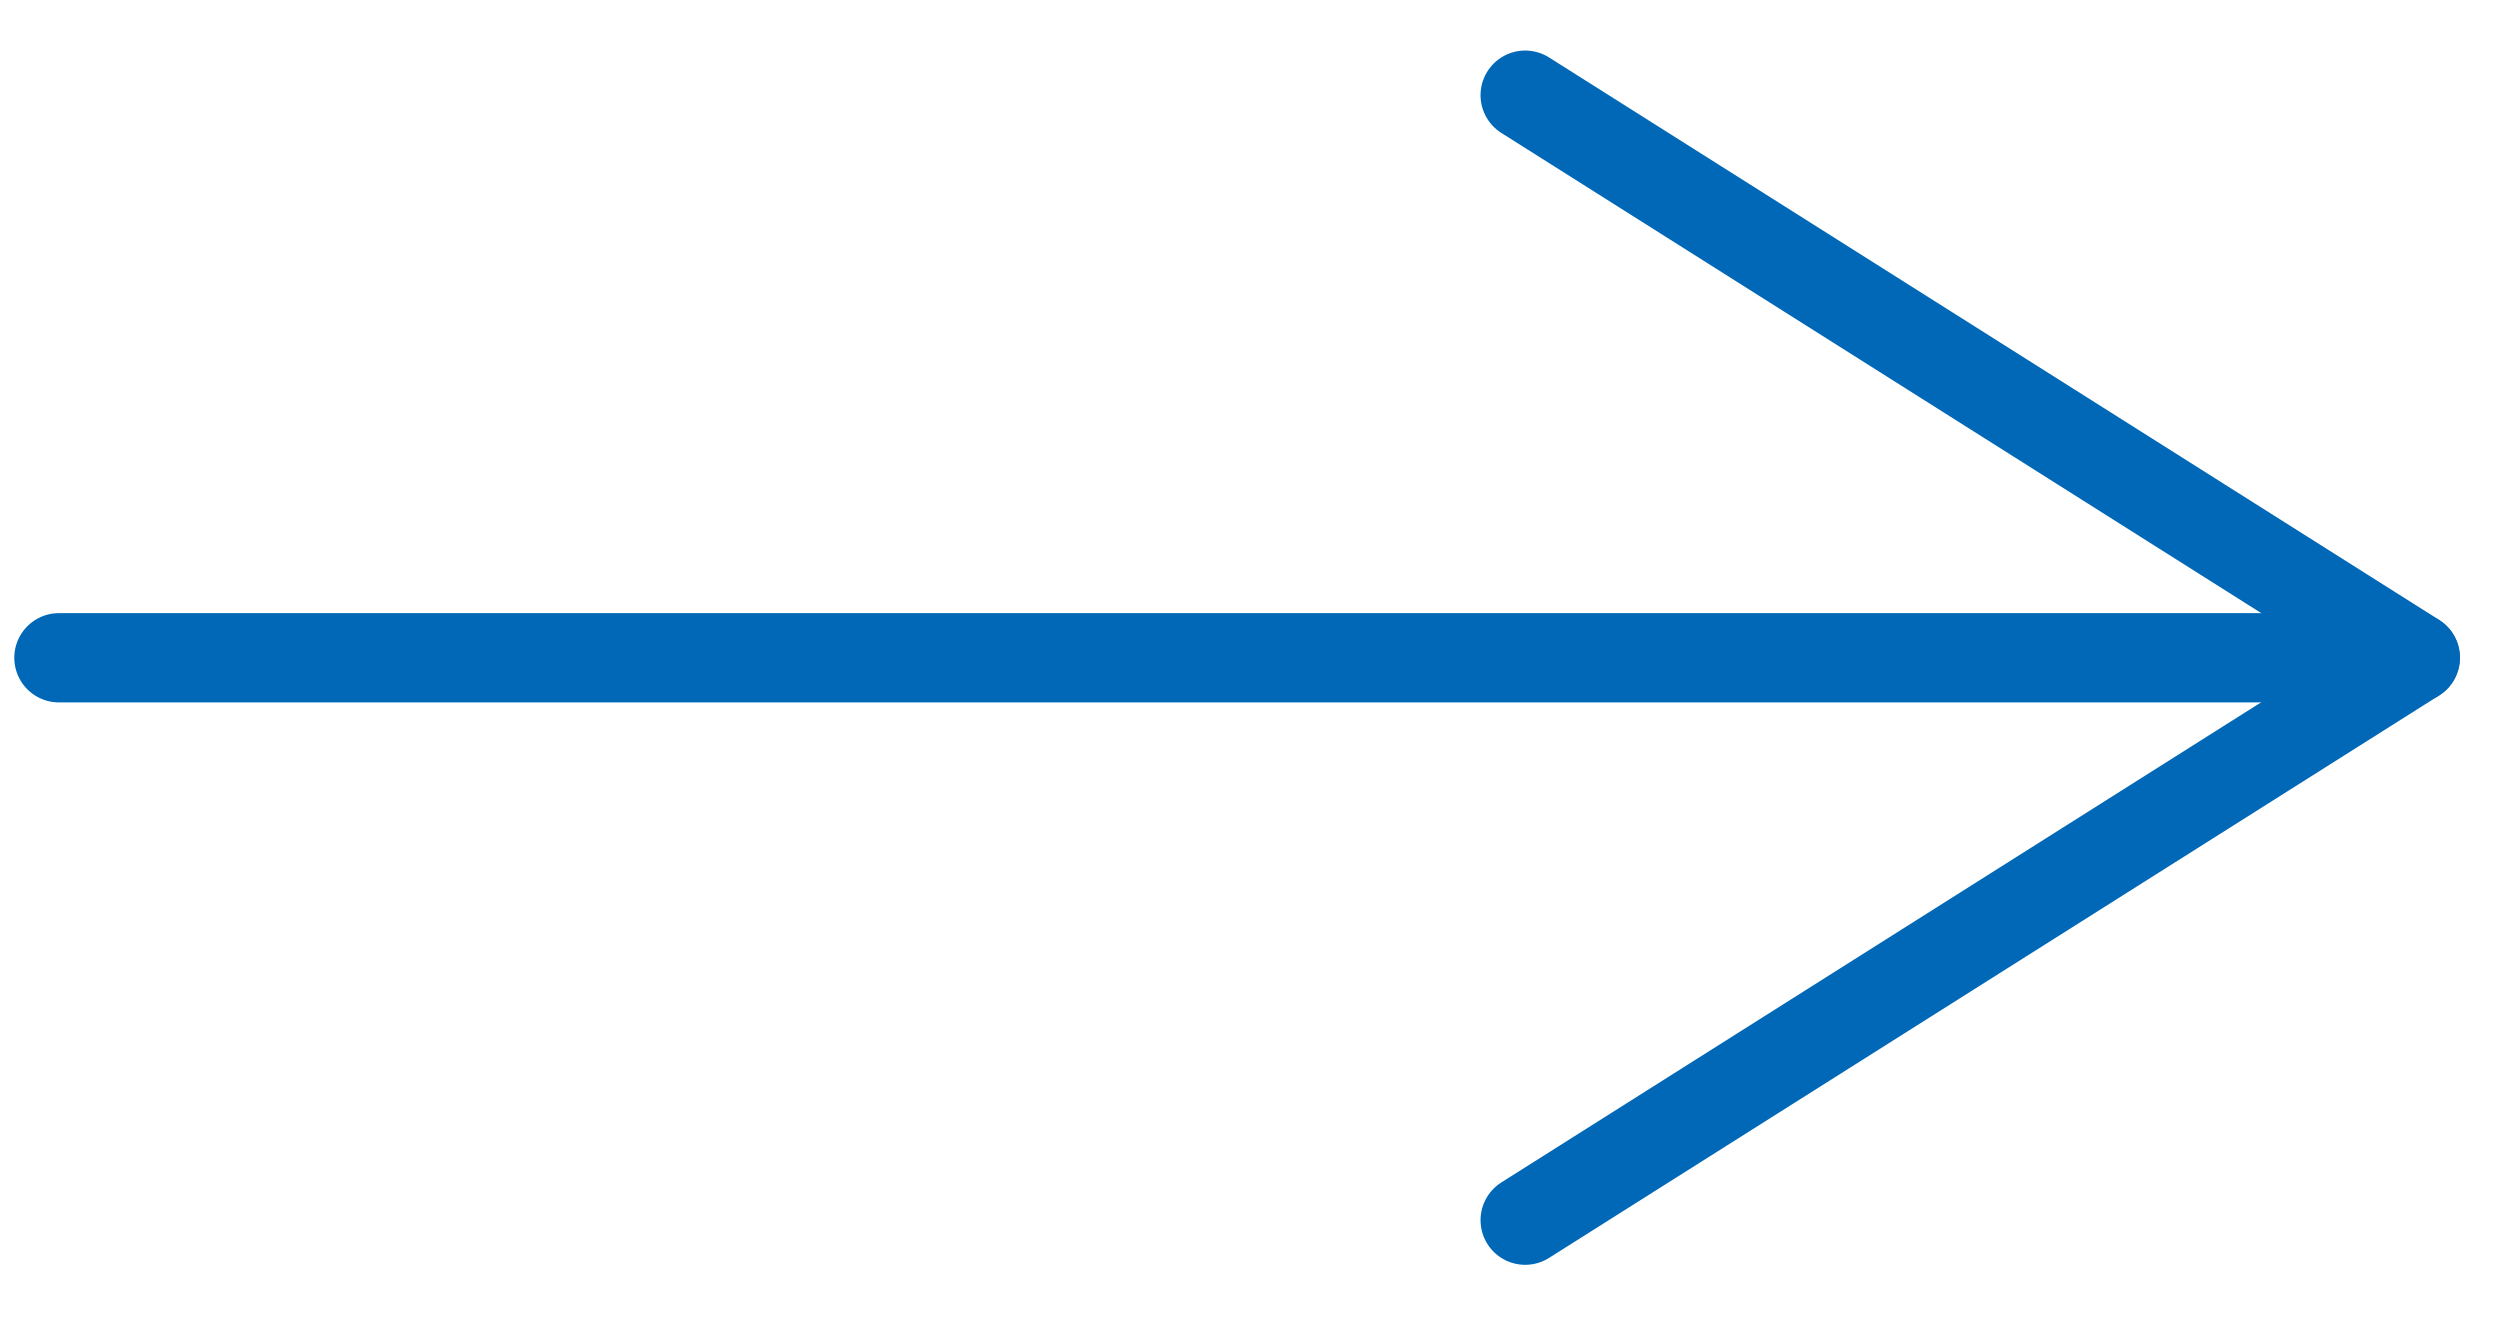 <svg width="28" height="15" viewBox="0 0 28 15" fill="none" xmlns="http://www.w3.org/2000/svg">
<path d="M0.66 7.367H27.05" stroke="#0068B7" stroke-linecap="round" stroke-linejoin="round"/>
<path d="M17.082 13.666L27.052 7.366L17.082 1.066" stroke="#0068B7" stroke-linecap="round" stroke-linejoin="round"/>
</svg>
